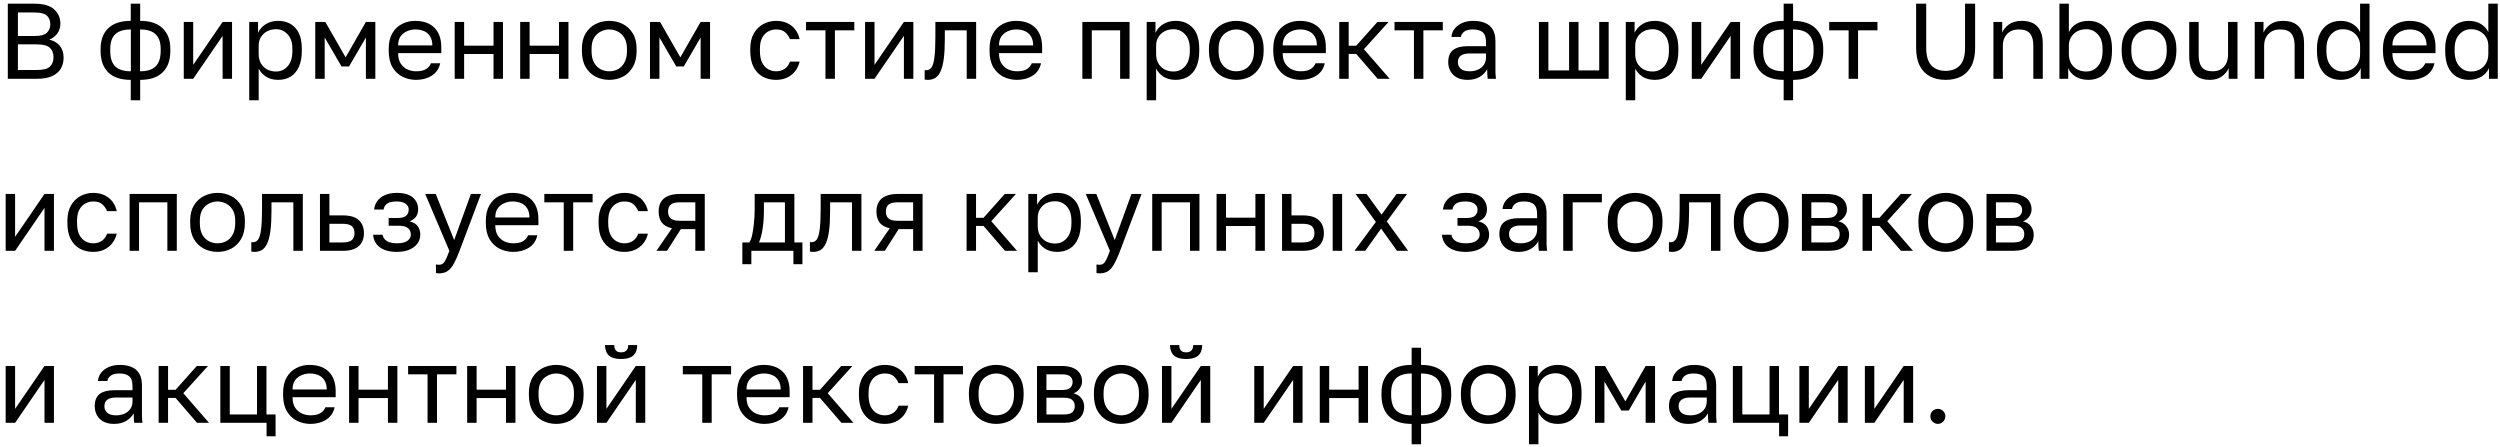<?xml version="1.0" encoding="UTF-8"?> <svg xmlns="http://www.w3.org/2000/svg" width="436" height="78" viewBox="0 0 436 78" fill="none"><path d="M1.361 13.742V0.645H6.039C7.598 0.645 8.733 0.976 9.444 1.637C10.168 2.285 10.529 3.121 10.529 4.144C10.529 4.818 10.342 5.398 9.968 5.884C9.594 6.358 9.132 6.701 8.584 6.913C9.357 7.088 9.968 7.443 10.417 7.98C10.866 8.503 11.091 9.189 11.091 10.038C11.091 10.749 10.935 11.385 10.623 11.946C10.311 12.495 9.812 12.931 9.126 13.256C8.44 13.58 7.536 13.742 6.413 13.742H1.361ZM3.12 12.208H6.413C7.536 12.208 8.303 12.008 8.715 11.609C9.126 11.198 9.332 10.655 9.332 9.981C9.332 9.295 9.126 8.753 8.715 8.354C8.303 7.942 7.53 7.736 6.394 7.736H3.12V12.208ZM3.12 6.277H6.039C7.087 6.277 7.804 6.084 8.191 5.697C8.577 5.31 8.771 4.818 8.771 4.219C8.771 3.608 8.577 3.115 8.191 2.741C7.804 2.367 7.087 2.179 6.039 2.179H3.12V6.277ZM22.802 17.484V13.929C21.08 13.929 19.771 13.493 18.873 12.62C17.987 11.746 17.544 10.505 17.544 8.896V8.522C17.544 6.988 17.987 5.79 18.873 4.93C19.771 4.069 21.08 3.639 22.802 3.639V0.645H24.448V3.639C26.169 3.639 27.473 4.069 28.358 4.93C29.257 5.79 29.706 6.988 29.706 8.522V8.896C29.706 10.505 29.257 11.746 28.358 12.62C27.473 13.493 26.169 13.929 24.448 13.929V17.484H22.802ZM28.022 8.896V8.522C28.022 7.387 27.729 6.539 27.142 5.978C26.569 5.416 25.664 5.136 24.429 5.136V12.432C25.664 12.432 26.569 12.146 27.142 11.572C27.729 10.998 28.022 10.106 28.022 8.896ZM19.228 8.522V8.896C19.228 10.106 19.515 10.998 20.089 11.572C20.675 12.146 21.585 12.432 22.82 12.432V5.136C21.585 5.136 20.675 5.416 20.089 5.978C19.515 6.539 19.228 7.387 19.228 8.522ZM32.049 13.742V3.826H33.695V11.31L38.822 3.826H40.468V13.742H38.822V6.258L33.695 13.742H32.049ZM43.468 17.484V3.826H45.003V5.697C45.34 5.036 45.807 4.531 46.406 4.181C47.017 3.82 47.722 3.639 48.52 3.639C49.767 3.639 50.765 4.05 51.514 4.874C52.262 5.684 52.636 6.894 52.636 8.503V8.878C52.636 10 52.462 10.936 52.112 11.684C51.776 12.432 51.295 12.994 50.672 13.368C50.061 13.742 49.343 13.929 48.52 13.929C47.672 13.929 46.961 13.742 46.387 13.368C45.826 12.994 45.402 12.526 45.115 11.965V17.484H43.468ZM48.146 12.47C48.957 12.47 49.63 12.164 50.167 11.553C50.715 10.942 50.99 10.05 50.99 8.878V8.503C50.99 7.418 50.715 6.582 50.167 5.996C49.63 5.398 48.957 5.098 48.146 5.098C47.547 5.098 47.017 5.223 46.556 5.472C46.107 5.722 45.751 6.065 45.489 6.501C45.24 6.926 45.115 7.406 45.115 7.942V9.439C45.115 10.038 45.24 10.568 45.489 11.029C45.751 11.478 46.107 11.834 46.556 12.096C47.017 12.345 47.547 12.47 48.146 12.47ZM54.98 13.742V3.826H56.738L60.274 10L63.811 3.826H65.457V13.742H63.811V6.539L60.873 11.591H59.563L56.626 6.539V13.742H54.98ZM72.562 13.929C71.726 13.929 70.94 13.748 70.204 13.387C69.481 13.025 68.895 12.47 68.446 11.722C68.009 10.973 67.791 10.025 67.791 8.878V8.503C67.791 7.406 68.003 6.501 68.427 5.79C68.851 5.067 69.412 4.531 70.111 4.181C70.809 3.82 71.564 3.639 72.375 3.639C73.834 3.639 74.963 4.038 75.761 4.836C76.559 5.635 76.959 6.763 76.959 8.223V9.271H69.437C69.437 10.044 69.593 10.661 69.905 11.123C70.229 11.584 70.628 11.921 71.102 12.133C71.589 12.333 72.075 12.432 72.562 12.432C73.31 12.432 73.884 12.308 74.283 12.058C74.695 11.809 74.988 11.466 75.162 11.029H76.772C76.572 11.977 76.079 12.701 75.293 13.2C74.52 13.686 73.61 13.929 72.562 13.929ZM72.468 5.136C71.957 5.136 71.47 5.235 71.009 5.435C70.547 5.622 70.167 5.921 69.868 6.333C69.581 6.745 69.437 7.275 69.437 7.923H75.406C75.393 7.237 75.25 6.695 74.975 6.296C74.713 5.884 74.364 5.591 73.928 5.416C73.491 5.229 73.005 5.136 72.468 5.136ZM79.299 13.742V3.826H80.945V7.961H86.072V3.826H87.718V13.742H86.072V9.42H80.945V13.742H79.299ZM90.719 13.742V3.826H92.365V7.961H97.492V3.826H99.138V13.742H97.492V9.42H92.365V13.742H90.719ZM106.254 13.929C105.419 13.929 104.633 13.748 103.897 13.387C103.173 13.012 102.587 12.451 102.138 11.703C101.702 10.954 101.483 10.013 101.483 8.878V8.503C101.483 7.431 101.702 6.533 102.138 5.809C102.587 5.086 103.173 4.543 103.897 4.181C104.633 3.82 105.419 3.639 106.254 3.639C107.103 3.639 107.888 3.82 108.612 4.181C109.335 4.543 109.915 5.086 110.352 5.809C110.801 6.533 111.025 7.431 111.025 8.503V8.878C111.025 10.013 110.801 10.954 110.352 11.703C109.915 12.451 109.335 13.012 108.612 13.387C107.888 13.748 107.103 13.929 106.254 13.929ZM106.254 12.432C106.766 12.432 107.252 12.32 107.714 12.096C108.188 11.859 108.574 11.478 108.874 10.954C109.186 10.431 109.342 9.738 109.342 8.878V8.503C109.342 7.705 109.186 7.063 108.874 6.576C108.574 6.077 108.188 5.716 107.714 5.491C107.252 5.254 106.766 5.136 106.254 5.136C105.755 5.136 105.269 5.254 104.795 5.491C104.321 5.716 103.928 6.077 103.616 6.576C103.317 7.063 103.167 7.705 103.167 8.503V8.878C103.167 9.738 103.317 10.431 103.616 10.954C103.928 11.478 104.321 11.859 104.795 12.096C105.269 12.32 105.755 12.432 106.254 12.432ZM113.357 13.742V3.826H115.116L118.652 10L122.188 3.826H123.835V13.742H122.188V6.539L119.251 11.591H117.941L115.003 6.539V13.742H113.357ZM135.336 13.929C134.488 13.929 133.721 13.748 133.035 13.387C132.361 13.012 131.825 12.451 131.426 11.703C131.039 10.954 130.846 10.013 130.846 8.878V8.503C130.846 7.431 131.058 6.533 131.482 5.809C131.906 5.086 132.461 4.543 133.147 4.181C133.833 3.82 134.563 3.639 135.336 3.639C136.122 3.639 136.795 3.782 137.357 4.069C137.93 4.344 138.392 4.724 138.741 5.21C139.091 5.684 139.328 6.221 139.452 6.819H137.768C137.569 6.346 137.288 5.946 136.926 5.622C136.577 5.298 136.047 5.136 135.336 5.136C134.85 5.136 134.394 5.254 133.97 5.491C133.546 5.716 133.197 6.077 132.922 6.576C132.661 7.063 132.53 7.705 132.53 8.503V8.878C132.53 9.726 132.661 10.412 132.922 10.936C133.197 11.46 133.546 11.84 133.97 12.077C134.394 12.314 134.85 12.432 135.336 12.432C135.947 12.432 136.459 12.283 136.87 11.983C137.294 11.684 137.594 11.273 137.768 10.749H139.452C139.303 11.397 139.034 11.965 138.648 12.451C138.261 12.925 137.787 13.293 137.226 13.555C136.664 13.805 136.035 13.929 135.336 13.929ZM143.96 13.742V5.285H140.573V3.826H148.993V5.285H145.606V13.742H143.96ZM150.868 13.742V3.826H152.515V11.31L157.641 3.826H159.288V13.742H157.641V6.258L152.515 13.742H150.868ZM161.82 13.929C161.733 13.929 161.639 13.923 161.54 13.911C161.452 13.898 161.359 13.886 161.259 13.873V12.227C161.296 12.239 161.39 12.245 161.54 12.245C161.914 12.245 162.219 12.083 162.456 11.759C162.693 11.422 162.862 10.836 162.961 10C163.074 9.152 163.13 7.967 163.13 6.445V3.826H170.24V13.742H168.593V5.285H164.776V6.819C164.776 8.204 164.714 9.358 164.589 10.281C164.465 11.191 164.277 11.915 164.028 12.451C163.791 12.988 163.485 13.368 163.111 13.592C162.737 13.817 162.307 13.929 161.82 13.929ZM177.349 13.929C176.513 13.929 175.727 13.748 174.991 13.387C174.268 13.025 173.682 12.47 173.233 11.722C172.796 10.973 172.578 10.025 172.578 8.878V8.503C172.578 7.406 172.79 6.501 173.214 5.79C173.638 5.067 174.199 4.531 174.898 4.181C175.596 3.82 176.351 3.639 177.162 3.639C178.621 3.639 179.75 4.038 180.548 4.836C181.346 5.635 181.746 6.763 181.746 8.223V9.271H174.224C174.224 10.044 174.38 10.661 174.692 11.123C175.016 11.584 175.415 11.921 175.889 12.133C176.376 12.333 176.862 12.432 177.349 12.432C178.097 12.432 178.671 12.308 179.07 12.058C179.482 11.809 179.775 11.466 179.949 11.029H181.558C181.359 11.977 180.866 12.701 180.08 13.2C179.307 13.686 178.397 13.929 177.349 13.929ZM177.255 5.136C176.744 5.136 176.257 5.235 175.796 5.435C175.334 5.622 174.954 5.921 174.655 6.333C174.368 6.745 174.224 7.275 174.224 7.923H180.193C180.18 7.237 180.037 6.695 179.762 6.296C179.5 5.884 179.151 5.591 178.715 5.416C178.278 5.229 177.792 5.136 177.255 5.136ZM188.763 13.742V3.826H196.996V13.742H195.349V5.285H190.41V13.742H188.763ZM199.982 17.484V3.826H201.516V5.697C201.853 5.036 202.321 4.531 202.919 4.181C203.531 3.82 204.235 3.639 205.034 3.639C206.281 3.639 207.279 4.05 208.027 4.874C208.776 5.684 209.15 6.894 209.15 8.503V8.878C209.15 10 208.975 10.936 208.626 11.684C208.289 12.432 207.809 12.994 207.185 13.368C206.574 13.742 205.857 13.929 205.034 13.929C204.186 13.929 203.475 13.742 202.901 13.368C202.339 12.994 201.915 12.526 201.628 11.965V17.484H199.982ZM204.659 12.47C205.47 12.47 206.144 12.164 206.68 11.553C207.229 10.942 207.503 10.05 207.503 8.878V8.503C207.503 7.418 207.229 6.582 206.68 5.996C206.144 5.398 205.47 5.098 204.659 5.098C204.061 5.098 203.531 5.223 203.069 5.472C202.62 5.722 202.265 6.065 202.003 6.501C201.753 6.926 201.628 7.406 201.628 7.942V9.439C201.628 10.038 201.753 10.568 202.003 11.029C202.265 11.478 202.62 11.834 203.069 12.096C203.531 12.345 204.061 12.47 204.659 12.47ZM215.609 13.929C214.774 13.929 213.988 13.748 213.252 13.387C212.528 13.012 211.942 12.451 211.493 11.703C211.056 10.954 210.838 10.013 210.838 8.878V8.503C210.838 7.431 211.056 6.533 211.493 5.809C211.942 5.086 212.528 4.543 213.252 4.181C213.988 3.82 214.774 3.639 215.609 3.639C216.457 3.639 217.243 3.82 217.967 4.181C218.69 4.543 219.27 5.086 219.707 5.809C220.156 6.533 220.38 7.431 220.38 8.503V8.878C220.38 10.013 220.156 10.954 219.707 11.703C219.27 12.451 218.69 13.012 217.967 13.387C217.243 13.748 216.457 13.929 215.609 13.929ZM215.609 12.432C216.121 12.432 216.607 12.32 217.069 12.096C217.543 11.859 217.929 11.478 218.229 10.954C218.54 10.431 218.696 9.738 218.696 8.878V8.503C218.696 7.705 218.54 7.063 218.229 6.576C217.929 6.077 217.543 5.716 217.069 5.491C216.607 5.254 216.121 5.136 215.609 5.136C215.11 5.136 214.624 5.254 214.15 5.491C213.676 5.716 213.283 6.077 212.971 6.576C212.672 7.063 212.522 7.705 212.522 8.503V8.878C212.522 9.738 212.672 10.431 212.971 10.954C213.283 11.478 213.676 11.859 214.15 12.096C214.624 12.32 215.11 12.432 215.609 12.432ZM226.828 13.929C225.992 13.929 225.206 13.748 224.47 13.387C223.747 13.025 223.161 12.47 222.712 11.722C222.275 10.973 222.057 10.025 222.057 8.878V8.503C222.057 7.406 222.269 6.501 222.693 5.79C223.117 5.067 223.678 4.531 224.377 4.181C225.075 3.82 225.83 3.639 226.641 3.639C228.1 3.639 229.229 4.038 230.027 4.836C230.826 5.635 231.225 6.763 231.225 8.223V9.271H223.703C223.703 10.044 223.859 10.661 224.171 11.123C224.495 11.584 224.895 11.921 225.369 12.133C225.855 12.333 226.341 12.432 226.828 12.432C227.576 12.432 228.15 12.308 228.549 12.058C228.961 11.809 229.254 11.466 229.429 11.029H231.038C230.838 11.977 230.345 12.701 229.56 13.2C228.786 13.686 227.876 13.929 226.828 13.929ZM226.734 5.136C226.223 5.136 225.737 5.235 225.275 5.435C224.813 5.622 224.433 5.921 224.134 6.333C223.847 6.745 223.703 7.275 223.703 7.923H229.672C229.659 7.237 229.516 6.695 229.242 6.296C228.98 5.884 228.63 5.591 228.194 5.416C227.757 5.229 227.271 5.136 226.734 5.136ZM233.565 13.742V3.826H235.211V7.98H236.521L240.226 3.826H242.172L237.868 8.578L242.359 13.742H240.263L236.521 9.401H235.211V13.742H233.565ZM246.591 13.742V5.285H243.204V3.826H251.624V5.285H248.237V13.742H246.591ZM255.959 13.929C255.236 13.929 254.618 13.798 254.107 13.536C253.608 13.262 253.227 12.894 252.965 12.432C252.703 11.959 252.572 11.428 252.572 10.842C252.572 9.857 252.859 9.146 253.433 8.709C254.019 8.273 254.855 8.054 255.94 8.054H259.158V7.381C259.158 6.533 258.965 5.946 258.578 5.622C258.204 5.298 257.637 5.136 256.876 5.136C256.165 5.136 255.647 5.273 255.323 5.547C254.999 5.809 254.818 6.109 254.78 6.445H253.134C253.171 5.909 253.352 5.435 253.676 5.023C254.001 4.599 254.443 4.262 255.005 4.013C255.566 3.764 256.221 3.639 256.969 3.639C257.755 3.639 258.435 3.764 259.009 4.013C259.582 4.25 260.025 4.63 260.337 5.154C260.649 5.666 260.805 6.346 260.805 7.194V11.216C260.805 11.74 260.805 12.202 260.805 12.601C260.817 12.988 260.849 13.368 260.898 13.742H259.458C259.42 13.455 259.395 13.187 259.383 12.938C259.37 12.676 259.364 12.383 259.364 12.058C259.102 12.582 258.678 13.025 258.092 13.387C257.506 13.748 256.795 13.929 255.959 13.929ZM256.314 12.432C256.838 12.432 257.312 12.339 257.736 12.152C258.173 11.965 258.516 11.69 258.765 11.329C259.027 10.967 259.158 10.524 259.158 10V9.327H256.221C255.61 9.327 255.129 9.451 254.78 9.701C254.431 9.938 254.256 10.318 254.256 10.842C254.256 11.304 254.419 11.684 254.743 11.983C255.08 12.283 255.603 12.432 256.314 12.432ZM268.39 13.742V3.826H270.037V12.283H273.648V3.826H275.294V12.283H278.905V3.826H280.552V13.742H268.39ZM283.538 17.484V3.826H285.072V5.697C285.409 5.036 285.876 4.531 286.475 4.181C287.086 3.82 287.791 3.639 288.589 3.639C289.837 3.639 290.834 4.05 291.583 4.874C292.331 5.684 292.705 6.894 292.705 8.503V8.878C292.705 10 292.531 10.936 292.182 11.684C291.845 12.432 291.365 12.994 290.741 13.368C290.13 13.742 289.412 13.929 288.589 13.929C287.741 13.929 287.03 13.742 286.456 13.368C285.895 12.994 285.471 12.526 285.184 11.965V17.484H283.538ZM288.215 12.47C289.026 12.47 289.699 12.164 290.236 11.553C290.785 10.942 291.059 10.05 291.059 8.878V8.503C291.059 7.418 290.785 6.582 290.236 5.996C289.699 5.398 289.026 5.098 288.215 5.098C287.616 5.098 287.086 5.223 286.625 5.472C286.176 5.722 285.82 6.065 285.558 6.501C285.309 6.926 285.184 7.406 285.184 7.942V9.439C285.184 10.038 285.309 10.568 285.558 11.029C285.82 11.478 286.176 11.834 286.625 12.096C287.086 12.345 287.616 12.47 288.215 12.47ZM295.049 13.742V3.826H296.695V11.31L301.822 3.826H303.468V13.742H301.822V6.258L296.695 13.742H295.049ZM311.071 17.484V13.929C309.35 13.929 308.04 13.493 307.142 12.62C306.256 11.746 305.813 10.505 305.813 8.896V8.522C305.813 6.988 306.256 5.79 307.142 4.93C308.04 4.069 309.35 3.639 311.071 3.639V0.645H312.717V3.639C314.439 3.639 315.742 4.069 316.628 4.93C317.526 5.79 317.975 6.988 317.975 8.522V8.896C317.975 10.505 317.526 11.746 316.628 12.62C315.742 13.493 314.439 13.929 312.717 13.929V17.484H311.071ZM316.291 8.896V8.522C316.291 7.387 315.998 6.539 315.412 5.978C314.838 5.416 313.933 5.136 312.699 5.136V12.432C313.933 12.432 314.838 12.146 315.412 11.572C315.998 10.998 316.291 10.106 316.291 8.896ZM307.497 8.522V8.896C307.497 10.106 307.784 10.998 308.358 11.572C308.944 12.146 309.855 12.432 311.09 12.432V5.136C309.855 5.136 308.944 5.416 308.358 5.978C307.784 6.539 307.497 7.387 307.497 8.522ZM322.399 13.742V5.285H319.013V3.826H327.432V5.285H324.046V13.742H322.399ZM339.317 13.929C338.282 13.929 337.378 13.73 336.604 13.331C335.831 12.919 335.232 12.302 334.808 11.478C334.384 10.643 334.172 9.589 334.172 8.316V0.645H335.931V8.316C335.931 9.738 336.23 10.767 336.829 11.403C337.428 12.04 338.257 12.358 339.317 12.358C340.378 12.358 341.207 12.04 341.806 11.403C342.405 10.767 342.704 9.738 342.704 8.316V0.645H344.463V8.316C344.463 9.589 344.251 10.643 343.827 11.478C343.402 12.302 342.804 12.919 342.03 13.331C341.269 13.73 340.365 13.929 339.317 13.929ZM347.652 13.742V3.826H349.186V5.697C349.411 5.148 349.804 4.668 350.365 4.256C350.939 3.845 351.675 3.639 352.573 3.639C353.82 3.639 354.743 3.976 355.342 4.649C355.953 5.31 356.259 6.283 356.259 7.568V13.742H354.612V7.942C354.612 7.019 354.419 6.321 354.032 5.847C353.646 5.373 352.997 5.136 352.086 5.136C351.438 5.136 350.908 5.273 350.496 5.547C350.084 5.822 349.779 6.171 349.579 6.595C349.392 7.019 349.299 7.468 349.299 7.942V13.742H347.652ZM364.215 13.929C363.367 13.929 362.631 13.742 362.007 13.368C361.383 12.981 360.947 12.482 360.697 11.871V13.742H359.163V0.645H360.81V5.603C361.097 4.992 361.533 4.512 362.119 4.163C362.718 3.813 363.417 3.639 364.215 3.639C365.45 3.639 366.441 4.05 367.19 4.874C367.951 5.684 368.331 6.894 368.331 8.503V8.878C368.331 10 368.156 10.936 367.807 11.684C367.47 12.432 366.99 12.994 366.367 13.368C365.755 13.742 365.038 13.929 364.215 13.929ZM363.841 12.47C364.651 12.47 365.325 12.164 365.861 11.553C366.41 10.942 366.685 10.05 366.685 8.878V8.503C366.685 7.418 366.41 6.582 365.861 5.996C365.325 5.398 364.651 5.098 363.841 5.098C363.242 5.098 362.712 5.223 362.25 5.472C361.801 5.722 361.446 6.065 361.184 6.501C360.934 6.926 360.81 7.406 360.81 7.942V9.439C360.81 10.038 360.934 10.568 361.184 11.029C361.446 11.478 361.801 11.834 362.25 12.096C362.712 12.345 363.242 12.47 363.841 12.47ZM374.79 13.929C373.955 13.929 373.169 13.748 372.433 13.387C371.709 13.012 371.123 12.451 370.674 11.703C370.238 10.954 370.019 10.013 370.019 8.878V8.503C370.019 7.431 370.238 6.533 370.674 5.809C371.123 5.086 371.709 4.543 372.433 4.181C373.169 3.82 373.955 3.639 374.79 3.639C375.639 3.639 376.424 3.82 377.148 4.181C377.871 4.543 378.451 5.086 378.888 5.809C379.337 6.533 379.561 7.431 379.561 8.503V8.878C379.561 10.013 379.337 10.954 378.888 11.703C378.451 12.451 377.871 13.012 377.148 13.387C376.424 13.748 375.639 13.929 374.79 13.929ZM374.79 12.432C375.302 12.432 375.788 12.32 376.25 12.096C376.724 11.859 377.11 11.478 377.41 10.954C377.722 10.431 377.878 9.738 377.878 8.878V8.503C377.878 7.705 377.722 7.063 377.41 6.576C377.11 6.077 376.724 5.716 376.25 5.491C375.788 5.254 375.302 5.136 374.79 5.136C374.291 5.136 373.805 5.254 373.331 5.491C372.857 5.716 372.464 6.077 372.152 6.576C371.853 7.063 371.703 7.705 371.703 8.503V8.878C371.703 9.738 371.853 10.431 372.152 10.954C372.464 11.478 372.857 11.859 373.331 12.096C373.805 12.32 374.291 12.432 374.79 12.432ZM385.392 13.929C384.194 13.929 383.296 13.586 382.697 12.9C382.099 12.214 381.799 11.154 381.799 9.72V3.826H383.446V9.626C383.446 10.549 383.633 11.248 384.007 11.722C384.394 12.195 385.017 12.432 385.878 12.432C386.502 12.432 387.013 12.295 387.412 12.021C387.811 11.746 388.105 11.397 388.292 10.973C388.479 10.537 388.572 10.088 388.572 9.626V3.826H390.219V13.742H388.685V11.871C388.46 12.42 388.067 12.9 387.506 13.312C386.945 13.723 386.24 13.929 385.392 13.929ZM393.221 13.742V3.826H394.755V5.697C394.98 5.148 395.373 4.668 395.934 4.256C396.508 3.845 397.244 3.639 398.142 3.639C399.389 3.639 400.312 3.976 400.911 4.649C401.522 5.31 401.828 6.283 401.828 7.568V13.742H400.181V7.942C400.181 7.019 399.988 6.321 399.601 5.847C399.215 5.373 398.566 5.136 397.655 5.136C397.007 5.136 396.477 5.273 396.065 5.547C395.654 5.822 395.348 6.171 395.148 6.595C394.961 7.019 394.868 7.468 394.868 7.942V13.742H393.221ZM408.194 13.929C407.383 13.929 406.666 13.742 406.042 13.368C405.418 12.994 404.932 12.432 404.583 11.684C404.246 10.936 404.077 10 404.077 8.878V8.503C404.077 7.456 404.252 6.57 404.601 5.847C404.963 5.123 405.449 4.574 406.061 4.2C406.684 3.826 407.395 3.639 408.194 3.639C408.992 3.639 409.684 3.813 410.27 4.163C410.869 4.512 411.312 4.992 411.599 5.603V0.645H413.245V13.742H411.711V11.871C411.462 12.482 411.025 12.981 410.401 13.368C409.778 13.742 409.042 13.929 408.194 13.929ZM408.568 12.47C409.167 12.47 409.69 12.345 410.139 12.096C410.601 11.834 410.956 11.478 411.206 11.029C411.468 10.568 411.599 10.038 411.599 9.439V7.942C411.599 7.406 411.468 6.926 411.206 6.501C410.956 6.065 410.601 5.722 410.139 5.472C409.69 5.223 409.167 5.098 408.568 5.098C407.769 5.098 407.096 5.398 406.547 5.996C405.998 6.582 405.724 7.418 405.724 8.503V8.878C405.724 10.05 405.998 10.942 406.547 11.553C407.096 12.164 407.769 12.47 408.568 12.47ZM420.359 13.929C419.524 13.929 418.738 13.748 418.002 13.387C417.279 13.025 416.692 12.47 416.243 11.722C415.807 10.973 415.588 10.025 415.588 8.878V8.503C415.588 7.406 415.8 6.501 416.225 5.79C416.649 5.067 417.21 4.531 417.908 4.181C418.607 3.82 419.362 3.639 420.172 3.639C421.632 3.639 422.761 4.038 423.559 4.836C424.357 5.635 424.756 6.763 424.756 8.223V9.271H417.235C417.235 10.044 417.391 10.661 417.703 11.123C418.027 11.584 418.426 11.921 418.9 12.133C419.387 12.333 419.873 12.432 420.359 12.432C421.108 12.432 421.682 12.308 422.081 12.058C422.492 11.809 422.786 11.466 422.96 11.029H424.569C424.37 11.977 423.877 12.701 423.091 13.2C422.318 13.686 421.407 13.929 420.359 13.929ZM420.266 5.136C419.755 5.136 419.268 5.235 418.807 5.435C418.345 5.622 417.965 5.921 417.665 6.333C417.378 6.745 417.235 7.275 417.235 7.923H423.203C423.191 7.237 423.047 6.695 422.773 6.296C422.511 5.884 422.162 5.591 421.725 5.416C421.289 5.229 420.802 5.136 420.266 5.136ZM430.558 13.929C429.747 13.929 429.03 13.742 428.406 13.368C427.783 12.994 427.296 12.432 426.947 11.684C426.61 10.936 426.442 10 426.442 8.878V8.503C426.442 7.456 426.616 6.57 426.966 5.847C427.327 5.123 427.814 4.574 428.425 4.2C429.049 3.826 429.76 3.639 430.558 3.639C431.356 3.639 432.048 3.813 432.635 4.163C433.233 4.512 433.676 4.992 433.963 5.603V0.645H435.61V13.742H434.075V11.871C433.826 12.482 433.389 12.981 432.766 13.368C432.142 13.742 431.406 13.929 430.558 13.929ZM430.932 12.47C431.531 12.47 432.055 12.345 432.504 12.096C432.965 11.834 433.321 11.478 433.57 11.029C433.832 10.568 433.963 10.038 433.963 9.439V7.942C433.963 7.406 433.832 6.926 433.57 6.501C433.321 6.065 432.965 5.722 432.504 5.472C432.055 5.223 431.531 5.098 430.932 5.098C430.134 5.098 429.46 5.398 428.911 5.996C428.363 6.582 428.088 7.418 428.088 8.503V8.878C428.088 10.05 428.363 10.942 428.911 11.553C429.46 12.164 430.134 12.47 430.932 12.47ZM0.987 43.742V33.826H2.634V41.31L7.76 33.826H9.407V43.742H7.76V36.258L2.634 43.742H0.987ZM16.242 43.929C15.394 43.929 14.627 43.748 13.941 43.387C13.268 43.013 12.731 42.451 12.332 41.703C11.945 40.954 11.752 40.013 11.752 38.878V38.503C11.752 37.431 11.964 36.533 12.388 35.809C12.812 35.086 13.367 34.543 14.053 34.181C14.739 33.82 15.469 33.639 16.242 33.639C17.028 33.639 17.702 33.782 18.263 34.069C18.837 34.343 19.299 34.724 19.648 35.21C19.997 35.684 20.234 36.221 20.359 36.819H18.675C18.475 36.346 18.195 35.946 17.833 35.622C17.484 35.298 16.953 35.136 16.242 35.136C15.756 35.136 15.301 35.254 14.877 35.491C14.453 35.716 14.103 36.077 13.829 36.576C13.567 37.063 13.436 37.705 13.436 38.503V38.878C13.436 39.726 13.567 40.412 13.829 40.936C14.103 41.46 14.453 41.84 14.877 42.077C15.301 42.314 15.756 42.432 16.242 42.432C16.854 42.432 17.365 42.283 17.777 41.983C18.201 41.684 18.5 41.273 18.675 40.749H20.359C20.209 41.397 19.941 41.965 19.554 42.451C19.168 42.925 18.694 43.293 18.132 43.555C17.571 43.805 16.941 43.929 16.242 43.929ZM22.602 43.742V33.826H30.835V43.742H29.188V35.285H24.249V43.742H22.602ZM37.937 43.929C37.102 43.929 36.316 43.748 35.58 43.387C34.856 43.013 34.27 42.451 33.821 41.703C33.385 40.954 33.166 40.013 33.166 38.878V38.503C33.166 37.431 33.385 36.533 33.821 35.809C34.27 35.086 34.856 34.543 35.58 34.181C36.316 33.82 37.102 33.639 37.937 33.639C38.785 33.639 39.571 33.82 40.295 34.181C41.018 34.543 41.598 35.086 42.035 35.809C42.484 36.533 42.708 37.431 42.708 38.503V38.878C42.708 40.013 42.484 40.954 42.035 41.703C41.598 42.451 41.018 43.013 40.295 43.387C39.571 43.748 38.785 43.929 37.937 43.929ZM37.937 42.432C38.449 42.432 38.935 42.32 39.397 42.096C39.871 41.859 40.257 41.478 40.557 40.954C40.869 40.431 41.025 39.738 41.025 38.878V38.503C41.025 37.705 40.869 37.063 40.557 36.576C40.257 36.077 39.871 35.716 39.397 35.491C38.935 35.254 38.449 35.136 37.937 35.136C37.438 35.136 36.952 35.254 36.478 35.491C36.004 35.716 35.611 36.077 35.299 36.576C35 37.063 34.85 37.705 34.85 38.503V38.878C34.85 39.738 35 40.431 35.299 40.954C35.611 41.478 36.004 41.859 36.478 42.096C36.952 42.32 37.438 42.432 37.937 42.432ZM44.389 43.929C44.302 43.929 44.209 43.923 44.109 43.911C44.021 43.898 43.928 43.886 43.828 43.873V42.227C43.865 42.239 43.959 42.245 44.109 42.245C44.483 42.245 44.788 42.083 45.026 41.759C45.263 41.422 45.431 40.836 45.531 40C45.643 39.152 45.699 37.967 45.699 36.445V33.826H52.809V43.742H51.162V35.285H47.346V36.819C47.346 38.204 47.283 39.358 47.158 40.281C47.034 41.191 46.847 41.915 46.597 42.451C46.36 42.988 46.054 43.368 45.68 43.593C45.306 43.817 44.876 43.929 44.389 43.929ZM55.802 43.742V33.826H57.448V37.568H59.824C61.072 37.568 61.989 37.842 62.575 38.391C63.173 38.94 63.473 39.701 63.473 40.674C63.473 41.297 63.342 41.84 63.08 42.301C62.818 42.763 62.419 43.118 61.883 43.368C61.346 43.617 60.66 43.742 59.824 43.742H55.802ZM57.448 42.283H59.731C60.504 42.283 61.047 42.146 61.359 41.871C61.67 41.597 61.826 41.191 61.826 40.655C61.826 40.119 61.67 39.713 61.359 39.439C61.047 39.164 60.504 39.027 59.731 39.027H57.448V42.283ZM69.182 43.929C68.359 43.929 67.648 43.811 67.049 43.574C66.451 43.337 65.983 42.994 65.646 42.545C65.309 42.096 65.116 41.559 65.066 40.936H66.713C66.775 41.26 66.912 41.534 67.124 41.759C67.336 41.983 67.617 42.152 67.966 42.264C68.315 42.376 68.721 42.432 69.182 42.432C70.043 42.432 70.667 42.289 71.053 42.002C71.452 41.703 71.652 41.347 71.652 40.936C71.652 40.449 71.49 40.069 71.166 39.794C70.841 39.508 70.28 39.364 69.482 39.364H67.779V38.017H69.369C70.055 38.017 70.542 37.886 70.829 37.624C71.128 37.362 71.278 36.994 71.278 36.52C71.278 36.146 71.103 35.822 70.754 35.547C70.405 35.273 69.881 35.136 69.182 35.136C68.421 35.136 67.866 35.26 67.517 35.51C67.18 35.747 66.975 36.09 66.9 36.539H65.253C65.303 35.977 65.49 35.479 65.814 35.042C66.139 34.605 66.588 34.263 67.162 34.013C67.735 33.764 68.409 33.639 69.182 33.639C70.455 33.639 71.396 33.907 72.007 34.443C72.619 34.98 72.924 35.672 72.924 36.52C72.924 36.994 72.806 37.412 72.569 37.774C72.332 38.123 71.951 38.397 71.427 38.597C72.126 38.784 72.612 39.083 72.887 39.495C73.161 39.907 73.299 40.387 73.299 40.936C73.299 41.472 73.143 41.971 72.831 42.432C72.519 42.882 72.057 43.243 71.446 43.518C70.847 43.792 70.093 43.929 69.182 43.929ZM76.589 47.671C76.402 47.671 76.215 47.653 76.028 47.615V46.118C76.215 46.156 76.402 46.175 76.589 46.175C76.838 46.175 77.044 46.112 77.206 45.987C77.381 45.875 77.555 45.644 77.73 45.295C77.905 44.946 78.117 44.428 78.366 43.742L74.156 33.826H75.99L79.208 41.871L82.127 33.826H83.886L80.144 43.742C79.794 44.678 79.458 45.432 79.133 46.006C78.822 46.58 78.466 46.998 78.067 47.26C77.68 47.534 77.188 47.671 76.589 47.671ZM89.499 43.929C88.664 43.929 87.878 43.748 87.142 43.387C86.418 43.025 85.832 42.47 85.383 41.721C84.947 40.973 84.728 40.025 84.728 38.878V38.503C84.728 37.406 84.941 36.501 85.365 35.79C85.789 35.067 86.35 34.531 87.048 34.181C87.747 33.82 88.502 33.639 89.312 33.639C90.772 33.639 91.901 34.038 92.699 34.836C93.497 35.635 93.896 36.763 93.896 38.223V39.27H86.375C86.375 40.044 86.531 40.661 86.843 41.123C87.167 41.584 87.566 41.921 88.04 42.133C88.526 42.333 89.013 42.432 89.499 42.432C90.248 42.432 90.822 42.308 91.221 42.058C91.632 41.809 91.925 41.466 92.1 41.029H93.709C93.51 41.977 93.017 42.701 92.231 43.2C91.458 43.686 90.547 43.929 89.499 43.929ZM89.406 35.136C88.894 35.136 88.408 35.235 87.947 35.435C87.485 35.622 87.105 35.921 86.805 36.333C86.518 36.745 86.375 37.275 86.375 37.923H92.343C92.331 37.237 92.188 36.695 91.913 36.296C91.651 35.884 91.302 35.591 90.865 35.416C90.429 35.229 89.942 35.136 89.406 35.136ZM98.318 43.742V35.285H94.931V33.826H103.351V35.285H99.964V43.742H98.318ZM108.879 43.929C108.031 43.929 107.264 43.748 106.578 43.387C105.904 43.013 105.368 42.451 104.969 41.703C104.582 40.954 104.389 40.013 104.389 38.878V38.503C104.389 37.431 104.601 36.533 105.025 35.809C105.449 35.086 106.004 34.543 106.69 34.181C107.376 33.82 108.106 33.639 108.879 33.639C109.665 33.639 110.338 33.782 110.9 34.069C111.473 34.343 111.935 34.724 112.284 35.21C112.633 35.684 112.87 36.221 112.995 36.819H111.311C111.112 36.346 110.831 35.946 110.469 35.622C110.12 35.298 109.59 35.136 108.879 35.136C108.392 35.136 107.937 35.254 107.513 35.491C107.089 35.716 106.74 36.077 106.465 36.576C106.203 37.063 106.072 37.705 106.072 38.503V38.878C106.072 39.726 106.203 40.412 106.465 40.936C106.74 41.46 107.089 41.84 107.513 42.077C107.937 42.314 108.392 42.432 108.879 42.432C109.49 42.432 110.002 42.283 110.413 41.983C110.837 41.684 111.137 41.273 111.311 40.749H112.995C112.845 41.397 112.577 41.965 112.191 42.451C111.804 42.925 111.33 43.293 110.769 43.555C110.207 43.805 109.577 43.929 108.879 43.929ZM114.49 43.742L117.185 39.813C116.361 39.626 115.769 39.289 115.407 38.803C115.046 38.304 114.865 37.668 114.865 36.894C114.865 36.246 114.996 35.697 115.258 35.248C115.52 34.786 115.925 34.437 116.474 34.2C117.023 33.951 117.734 33.826 118.607 33.826H122.91V43.742H121.263V39.963H118.738L116.324 43.742H114.49ZM116.511 36.894C116.511 37.418 116.661 37.817 116.96 38.092C117.272 38.366 117.79 38.503 118.513 38.503H121.263V35.285H118.513C117.79 35.285 117.272 35.422 116.96 35.697C116.661 35.971 116.511 36.37 116.511 36.894ZM129.464 46.081V42.283H130.68C130.868 42.033 131.03 41.615 131.167 41.029C131.304 40.431 131.41 39.732 131.485 38.934C131.572 38.135 131.616 37.306 131.616 36.445V33.826H138.539V42.283H139.942V46.081H138.37V43.742H131.036V46.081H129.464ZM132.364 42.283H136.892V35.285H133.225V36.819C133.225 37.867 133.15 38.884 133.001 39.869C132.863 40.842 132.651 41.647 132.364 42.283ZM141.813 43.929C141.726 43.929 141.632 43.923 141.532 43.911C141.445 43.898 141.351 43.886 141.252 43.873V42.227C141.289 42.239 141.383 42.245 141.532 42.245C141.906 42.245 142.212 42.083 142.449 41.759C142.686 41.422 142.854 40.836 142.954 40C143.066 39.152 143.123 37.967 143.123 36.445V33.826H150.232V43.742H148.586V35.285H144.769V36.819C144.769 38.204 144.707 39.358 144.582 40.281C144.457 41.191 144.27 41.915 144.021 42.451C143.784 42.988 143.478 43.368 143.104 43.593C142.73 43.817 142.299 43.929 141.813 43.929ZM152.477 43.742L155.171 39.813C154.348 39.626 153.755 39.289 153.394 38.803C153.032 38.304 152.851 37.668 152.851 36.894C152.851 36.246 152.982 35.697 153.244 35.248C153.506 34.786 153.911 34.437 154.46 34.2C155.009 33.951 155.72 33.826 156.593 33.826H160.896V43.742H159.25V39.963H156.724L154.31 43.742H152.477ZM154.498 36.894C154.498 37.418 154.647 37.817 154.947 38.092C155.258 38.366 155.776 38.503 156.5 38.503H159.25V35.285H156.5C155.776 35.285 155.258 35.422 154.947 35.697C154.647 35.971 154.498 36.37 154.498 36.894ZM168.573 43.742V33.826H170.22V37.98H171.53L175.234 33.826H177.18L172.877 38.578L177.367 43.742H175.272L171.53 39.401H170.22V43.742H168.573ZM179.335 47.484V33.826H180.869V35.697C181.206 35.036 181.674 34.531 182.273 34.181C182.884 33.82 183.589 33.639 184.387 33.639C185.634 33.639 186.632 34.05 187.381 34.874C188.129 35.684 188.503 36.894 188.503 38.503V38.878C188.503 40 188.328 40.936 187.979 41.684C187.642 42.432 187.162 42.994 186.539 43.368C185.927 43.742 185.21 43.929 184.387 43.929C183.539 43.929 182.828 43.742 182.254 43.368C181.693 42.994 181.269 42.526 180.982 41.965V47.484H179.335ZM184.013 42.47C184.823 42.47 185.497 42.164 186.033 41.553C186.582 40.942 186.857 40.05 186.857 38.878V38.503C186.857 37.418 186.582 36.583 186.033 35.996C185.497 35.398 184.823 35.098 184.013 35.098C183.414 35.098 182.884 35.223 182.422 35.472C181.973 35.722 181.618 36.065 181.356 36.501C181.106 36.925 180.982 37.406 180.982 37.942V39.439C180.982 40.038 181.106 40.568 181.356 41.029C181.618 41.478 181.973 41.834 182.422 42.096C182.884 42.345 183.414 42.47 184.013 42.47ZM191.791 47.671C191.603 47.671 191.416 47.653 191.229 47.615V46.118C191.416 46.156 191.603 46.175 191.791 46.175C192.04 46.175 192.246 46.112 192.408 45.987C192.583 45.875 192.757 45.644 192.932 45.295C193.106 44.946 193.319 44.428 193.568 43.742L189.358 33.826H191.192L194.41 41.871L197.329 33.826H199.087L195.345 43.742C194.996 44.678 194.659 45.432 194.335 46.006C194.023 46.58 193.668 46.998 193.269 47.26C192.882 47.534 192.389 47.671 191.791 47.671ZM200.95 43.742V33.826H209.183V43.742H207.536V35.285H202.597V43.742H200.95ZM212.169 43.742V33.826H213.816V37.961H218.942V33.826H220.589V43.742H218.942V39.42H213.816V43.742H212.169ZM223.589 43.742V33.826H225.235V37.568H227.237C228.485 37.568 229.401 37.842 229.988 38.391C230.586 38.94 230.886 39.701 230.886 40.674C230.886 41.297 230.755 41.84 230.493 42.301C230.231 42.763 229.832 43.118 229.295 43.368C228.759 43.617 228.073 43.742 227.237 43.742H223.589ZM225.235 42.283H227.144C227.917 42.283 228.46 42.146 228.771 41.871C229.083 41.597 229.239 41.191 229.239 40.655C229.239 40.119 229.083 39.713 228.771 39.439C228.46 39.164 227.917 39.027 227.144 39.027H225.235V42.283ZM232.42 43.742V33.826H234.066V43.742H232.42ZM236.227 43.742L239.95 38.709L236.414 33.826H238.322L240.942 37.437L243.561 33.826H245.395L241.858 38.616L245.582 43.742H243.636L240.867 39.869L238.098 43.742H236.227ZM255.588 43.929C254.765 43.929 254.054 43.811 253.455 43.574C252.856 43.337 252.389 42.994 252.052 42.545C251.715 42.096 251.522 41.559 251.472 40.936H253.118C253.181 41.26 253.318 41.534 253.53 41.759C253.742 41.983 254.023 42.152 254.372 42.264C254.721 42.376 255.126 42.432 255.588 42.432C256.449 42.432 257.072 42.289 257.459 42.002C257.858 41.703 258.058 41.347 258.058 40.936C258.058 40.449 257.896 40.069 257.571 39.794C257.247 39.508 256.686 39.364 255.887 39.364H254.185V38.017H255.775C256.461 38.017 256.948 37.886 257.234 37.624C257.534 37.362 257.683 36.994 257.683 36.52C257.683 36.146 257.509 35.822 257.16 35.547C256.81 35.273 256.286 35.136 255.588 35.136C254.827 35.136 254.272 35.26 253.923 35.51C253.586 35.747 253.38 36.09 253.305 36.539H251.659C251.709 35.977 251.896 35.479 252.22 35.042C252.544 34.605 252.994 34.263 253.567 34.013C254.141 33.764 254.815 33.639 255.588 33.639C256.86 33.639 257.802 33.907 258.413 34.443C259.024 34.98 259.33 35.672 259.33 36.52C259.33 36.994 259.211 37.412 258.974 37.774C258.737 38.123 258.357 38.397 257.833 38.597C258.532 38.784 259.018 39.083 259.293 39.495C259.567 39.907 259.704 40.387 259.704 40.936C259.704 41.472 259.548 41.971 259.236 42.432C258.925 42.882 258.463 43.243 257.852 43.518C257.253 43.792 256.499 43.929 255.588 43.929ZM264.875 43.929C264.152 43.929 263.535 43.798 263.023 43.536C262.524 43.262 262.144 42.894 261.882 42.432C261.62 41.959 261.489 41.428 261.489 40.842C261.489 39.857 261.776 39.146 262.35 38.709C262.936 38.273 263.772 38.054 264.857 38.054H268.075V37.381C268.075 36.533 267.882 35.946 267.495 35.622C267.121 35.298 266.553 35.136 265.792 35.136C265.081 35.136 264.564 35.273 264.239 35.547C263.915 35.809 263.734 36.108 263.697 36.445H262.05C262.088 35.909 262.269 35.435 262.593 35.023C262.917 34.599 263.36 34.263 263.921 34.013C264.483 33.764 265.137 33.639 265.886 33.639C266.672 33.639 267.351 33.764 267.925 34.013C268.499 34.25 268.942 34.63 269.254 35.154C269.565 35.666 269.721 36.346 269.721 37.194V41.216C269.721 41.74 269.721 42.202 269.721 42.601C269.734 42.988 269.765 43.368 269.815 43.742H268.374C268.337 43.455 268.312 43.187 268.299 42.938C268.287 42.676 268.281 42.383 268.281 42.058C268.019 42.582 267.595 43.025 267.008 43.387C266.422 43.748 265.711 43.929 264.875 43.929ZM265.231 42.432C265.755 42.432 266.229 42.339 266.653 42.152C267.089 41.965 267.432 41.69 267.682 41.329C267.944 40.967 268.075 40.524 268.075 40V39.327H265.137C264.526 39.327 264.046 39.451 263.697 39.701C263.347 39.938 263.173 40.318 263.173 40.842C263.173 41.304 263.335 41.684 263.659 41.983C263.996 42.283 264.52 42.432 265.231 42.432ZM272.629 43.742V33.826H279.365V35.285H274.276V43.742H272.629ZM285.169 43.929C284.333 43.929 283.547 43.748 282.811 43.387C282.088 43.013 281.502 42.451 281.053 41.703C280.616 40.954 280.398 40.013 280.398 38.878V38.503C280.398 37.431 280.616 36.533 281.053 35.809C281.502 35.086 282.088 34.543 282.811 34.181C283.547 33.82 284.333 33.639 285.169 33.639C286.017 33.639 286.803 33.82 287.526 34.181C288.25 34.543 288.83 35.086 289.266 35.809C289.715 36.533 289.94 37.431 289.94 38.503V38.878C289.94 40.013 289.715 40.954 289.266 41.703C288.83 42.451 288.25 43.013 287.526 43.387C286.803 43.748 286.017 43.929 285.169 43.929ZM285.169 42.432C285.68 42.432 286.167 42.32 286.628 42.096C287.102 41.859 287.489 41.478 287.788 40.954C288.1 40.431 288.256 39.738 288.256 38.878V38.503C288.256 37.705 288.1 37.063 287.788 36.576C287.489 36.077 287.102 35.716 286.628 35.491C286.167 35.254 285.68 35.136 285.169 35.136C284.67 35.136 284.183 35.254 283.709 35.491C283.235 35.716 282.843 36.077 282.531 36.576C282.231 37.063 282.082 37.705 282.082 38.503V38.878C282.082 39.738 282.231 40.431 282.531 40.954C282.843 41.478 283.235 41.859 283.709 42.096C284.183 42.32 284.67 42.432 285.169 42.432ZM291.621 43.929C291.534 43.929 291.44 43.923 291.34 43.911C291.253 43.898 291.159 43.886 291.06 43.873V42.227C291.097 42.239 291.19 42.245 291.34 42.245C291.714 42.245 292.02 42.083 292.257 41.759C292.494 41.422 292.662 40.836 292.762 40C292.874 39.152 292.931 37.967 292.931 36.445V33.826H300.04V43.742H298.394V35.285H294.577V36.819C294.577 38.204 294.515 39.358 294.39 40.281C294.265 41.191 294.078 41.915 293.829 42.451C293.592 42.988 293.286 43.368 292.912 43.593C292.538 43.817 292.107 43.929 291.621 43.929ZM307.149 43.929C306.314 43.929 305.528 43.748 304.792 43.387C304.068 43.013 303.482 42.451 303.033 41.703C302.597 40.954 302.378 40.013 302.378 38.878V38.503C302.378 37.431 302.597 36.533 303.033 35.809C303.482 35.086 304.068 34.543 304.792 34.181C305.528 33.82 306.314 33.639 307.149 33.639C307.998 33.639 308.783 33.82 309.507 34.181C310.23 34.543 310.81 35.086 311.247 35.809C311.696 36.533 311.92 37.431 311.92 38.503V38.878C311.92 40.013 311.696 40.954 311.247 41.703C310.81 42.451 310.23 43.013 309.507 43.387C308.783 43.748 307.998 43.929 307.149 43.929ZM307.149 42.432C307.661 42.432 308.147 42.32 308.609 42.096C309.083 41.859 309.469 41.478 309.769 40.954C310.081 40.431 310.237 39.738 310.237 38.878V38.503C310.237 37.705 310.081 37.063 309.769 36.576C309.469 36.077 309.083 35.716 308.609 35.491C308.147 35.254 307.661 35.136 307.149 35.136C306.65 35.136 306.164 35.254 305.69 35.491C305.216 35.716 304.823 36.077 304.511 36.576C304.212 37.063 304.062 37.705 304.062 38.503V38.878C304.062 39.738 304.212 40.431 304.511 40.954C304.823 41.478 305.216 41.859 305.69 42.096C306.164 42.32 306.65 42.432 307.149 42.432ZM314.252 43.742V33.826H318.555C319.378 33.826 320.052 33.944 320.576 34.181C321.1 34.406 321.486 34.724 321.736 35.136C321.985 35.535 322.11 36.002 322.11 36.539C322.11 36.975 321.967 37.393 321.68 37.792C321.405 38.179 321.05 38.447 320.613 38.597C321.224 38.747 321.686 39.033 321.998 39.458C322.322 39.869 322.484 40.356 322.484 40.917C322.484 41.778 322.197 42.464 321.624 42.975C321.05 43.486 320.152 43.742 318.929 43.742H314.252ZM315.898 42.283H318.929C319.628 42.283 320.121 42.158 320.407 41.909C320.694 41.659 320.838 41.304 320.838 40.842C320.838 40.368 320.694 40.006 320.407 39.757C320.121 39.495 319.628 39.364 318.929 39.364H315.898V42.283ZM315.898 38.017H318.555C319.266 38.017 319.759 37.892 320.033 37.643C320.32 37.393 320.464 37.05 320.464 36.614C320.464 36.202 320.32 35.878 320.033 35.641C319.759 35.404 319.266 35.285 318.555 35.285H315.898V38.017ZM324.831 43.742V33.826H326.478V37.98H327.787L331.492 33.826H333.438L329.134 38.578L333.625 43.742H331.529L327.787 39.401H326.478V43.742H324.831ZM339.344 43.929C338.508 43.929 337.722 43.748 336.986 43.387C336.263 43.013 335.677 42.451 335.228 41.703C334.791 40.954 334.573 40.013 334.573 38.878V38.503C334.573 37.431 334.791 36.533 335.228 35.809C335.677 35.086 336.263 34.543 336.986 34.181C337.722 33.82 338.508 33.639 339.344 33.639C340.192 33.639 340.978 33.82 341.701 34.181C342.425 34.543 343.005 35.086 343.441 35.809C343.89 36.533 344.115 37.431 344.115 38.503V38.878C344.115 40.013 343.89 40.954 343.441 41.703C343.005 42.451 342.425 43.013 341.701 43.387C340.978 43.748 340.192 43.929 339.344 43.929ZM339.344 42.432C339.855 42.432 340.342 42.32 340.803 42.096C341.277 41.859 341.664 41.478 341.963 40.954C342.275 40.431 342.431 39.738 342.431 38.878V38.503C342.431 37.705 342.275 37.063 341.963 36.576C341.664 36.077 341.277 35.716 340.803 35.491C340.342 35.254 339.855 35.136 339.344 35.136C338.845 35.136 338.358 35.254 337.884 35.491C337.41 35.716 337.017 36.077 336.706 36.576C336.406 37.063 336.257 37.705 336.257 38.503V38.878C336.257 39.738 336.406 40.431 336.706 40.954C337.017 41.478 337.41 41.859 337.884 42.096C338.358 42.32 338.845 42.432 339.344 42.432ZM346.446 43.742V33.826H350.75C351.573 33.826 352.246 33.944 352.77 34.181C353.294 34.406 353.681 34.724 353.93 35.136C354.18 35.535 354.304 36.002 354.304 36.539C354.304 36.975 354.161 37.393 353.874 37.792C353.6 38.179 353.244 38.447 352.808 38.597C353.419 38.747 353.88 39.033 354.192 39.458C354.516 39.869 354.679 40.356 354.679 40.917C354.679 41.778 354.392 42.464 353.818 42.975C353.244 43.486 352.346 43.742 351.124 43.742H346.446ZM348.093 42.283H351.124C351.822 42.283 352.315 42.158 352.602 41.909C352.889 41.659 353.032 41.304 353.032 40.842C353.032 40.368 352.889 40.006 352.602 39.757C352.315 39.495 351.822 39.364 351.124 39.364H348.093V42.283ZM348.093 38.017H350.75C351.46 38.017 351.953 37.892 352.228 37.643C352.514 37.393 352.658 37.05 352.658 36.614C352.658 36.202 352.514 35.878 352.228 35.641C351.953 35.404 351.46 35.285 350.75 35.285H348.093V38.017ZM0.987 73.742V63.826H2.634V71.31L7.76 63.826H9.407V73.742H7.76V66.258L2.634 73.742H0.987ZM19.91 73.929C19.186 73.929 18.569 73.798 18.057 73.536C17.558 73.262 17.178 72.894 16.916 72.433C16.654 71.959 16.523 71.428 16.523 70.842C16.523 69.857 16.81 69.146 17.384 68.709C17.97 68.273 18.806 68.054 19.891 68.054H23.109V67.381C23.109 66.533 22.916 65.946 22.529 65.622C22.155 65.298 21.587 65.136 20.826 65.136C20.116 65.136 19.598 65.273 19.273 65.547C18.949 65.809 18.768 66.109 18.731 66.445H17.084C17.122 65.909 17.303 65.435 17.627 65.023C17.951 64.599 18.394 64.263 18.956 64.013C19.517 63.764 20.172 63.639 20.92 63.639C21.706 63.639 22.386 63.764 22.959 64.013C23.533 64.25 23.976 64.63 24.288 65.154C24.6 65.666 24.756 66.346 24.756 67.194V71.216C24.756 71.74 24.756 72.202 24.756 72.601C24.768 72.988 24.799 73.368 24.849 73.742H23.408C23.371 73.455 23.346 73.187 23.334 72.938C23.321 72.676 23.315 72.383 23.315 72.058C23.053 72.582 22.629 73.025 22.043 73.387C21.456 73.748 20.745 73.929 19.91 73.929ZM20.265 72.433C20.789 72.433 21.263 72.339 21.687 72.152C22.124 71.965 22.467 71.69 22.716 71.329C22.978 70.967 23.109 70.524 23.109 70V69.327H20.172C19.56 69.327 19.08 69.451 18.731 69.701C18.382 69.938 18.207 70.318 18.207 70.842C18.207 71.304 18.369 71.684 18.694 71.983C19.03 72.283 19.554 72.433 20.265 72.433ZM27.664 73.742V63.826H29.31V67.98H30.62L34.324 63.826H36.27L31.967 68.578L36.457 73.742H34.362L30.62 69.401H29.31V73.742H27.664ZM46.49 76.081V73.742H38.425V63.826H40.072V72.283H44.824V63.826H46.471V72.283H48.061V76.081H46.49ZM54.144 73.929C53.308 73.929 52.523 73.748 51.787 73.387C51.063 73.025 50.477 72.47 50.028 71.722C49.591 70.973 49.373 70.025 49.373 68.878V68.503C49.373 67.406 49.585 66.501 50.009 65.79C50.433 65.067 50.995 64.531 51.693 64.181C52.392 63.82 53.146 63.639 53.957 63.639C55.416 63.639 56.545 64.038 57.343 64.836C58.142 65.635 58.541 66.763 58.541 68.223V69.27H51.02C51.02 70.044 51.175 70.661 51.487 71.123C51.812 71.584 52.211 71.921 52.685 72.133C53.171 72.333 53.658 72.433 54.144 72.433C54.892 72.433 55.466 72.308 55.865 72.058C56.277 71.809 56.57 71.466 56.745 71.029H58.354C58.154 71.977 57.662 72.701 56.876 73.2C56.102 73.686 55.192 73.929 54.144 73.929ZM54.051 65.136C53.539 65.136 53.053 65.235 52.591 65.435C52.13 65.622 51.749 65.921 51.45 66.333C51.163 66.745 51.02 67.275 51.02 67.923H56.988C56.976 67.237 56.832 66.695 56.558 66.296C56.296 65.884 55.947 65.591 55.51 65.416C55.073 65.229 54.587 65.136 54.051 65.136ZM60.881 73.742V63.826H62.528V67.961H67.654V63.826H69.301V73.742H67.654V69.42H62.528V73.742H60.881ZM74.565 73.742V65.285H71.178V63.826H79.598V65.285H76.211V73.742H74.565ZM81.473 73.742V63.826H83.12V67.961H88.246V63.826H89.893V73.742H88.246V69.42H83.12V73.742H81.473ZM97.009 73.929C96.173 73.929 95.388 73.748 94.652 73.387C93.928 73.013 93.342 72.451 92.893 71.703C92.456 70.954 92.238 70.013 92.238 68.878V68.503C92.238 67.431 92.456 66.533 92.893 65.809C93.342 65.086 93.928 64.543 94.652 64.181C95.388 63.82 96.173 63.639 97.009 63.639C97.857 63.639 98.643 63.82 99.367 64.181C100.09 64.543 100.67 65.086 101.107 65.809C101.556 66.533 101.78 67.431 101.78 68.503V68.878C101.78 70.013 101.556 70.954 101.107 71.703C100.67 72.451 100.09 73.013 99.367 73.387C98.643 73.748 97.857 73.929 97.009 73.929ZM97.009 72.433C97.52 72.433 98.007 72.32 98.468 72.096C98.942 71.859 99.329 71.478 99.628 70.954C99.94 70.43 100.096 69.738 100.096 68.878V68.503C100.096 67.705 99.94 67.063 99.628 66.576C99.329 66.077 98.942 65.716 98.468 65.491C98.007 65.254 97.52 65.136 97.009 65.136C96.51 65.136 96.024 65.254 95.55 65.491C95.076 65.716 94.683 66.077 94.371 66.576C94.072 67.063 93.922 67.705 93.922 68.503V68.878C93.922 69.738 94.072 70.43 94.371 70.954C94.683 71.478 95.076 71.859 95.55 72.096C96.024 72.32 96.51 72.433 97.009 72.433ZM104.112 73.742V63.826H105.758V71.31L110.885 63.826H112.531V73.742H110.885V66.258L105.758 73.742H104.112ZM108.321 62.61C107.348 62.61 106.637 62.404 106.188 61.992C105.739 61.568 105.515 60.963 105.515 60.177H107.124C107.124 60.602 107.224 60.92 107.423 61.132C107.623 61.344 107.922 61.45 108.321 61.45C108.733 61.45 109.038 61.344 109.238 61.132C109.45 60.92 109.556 60.602 109.556 60.177H111.128C111.128 60.963 110.903 61.568 110.454 61.992C110.005 62.404 109.294 62.61 108.321 62.61ZM122.473 73.742V65.285H119.086V63.826H127.506V65.285H124.119V73.742H122.473ZM133.314 73.929C132.479 73.929 131.693 73.748 130.957 73.387C130.234 73.025 129.647 72.47 129.198 71.722C128.762 70.973 128.543 70.025 128.543 68.878V68.503C128.543 67.406 128.755 66.501 129.18 65.79C129.604 65.067 130.165 64.531 130.863 64.181C131.562 63.82 132.317 63.639 133.127 63.639C134.587 63.639 135.716 64.038 136.514 64.836C137.312 65.635 137.711 66.763 137.711 68.223V69.27H130.19C130.19 70.044 130.346 70.661 130.658 71.123C130.982 71.584 131.381 71.921 131.855 72.133C132.342 72.333 132.828 72.433 133.314 72.433C134.063 72.433 134.637 72.308 135.036 72.058C135.447 71.809 135.741 71.466 135.915 71.029H137.524C137.325 71.977 136.832 72.701 136.046 73.2C135.273 73.686 134.362 73.929 133.314 73.929ZM133.221 65.136C132.71 65.136 132.223 65.235 131.762 65.435C131.3 65.622 130.92 65.921 130.62 66.333C130.333 66.745 130.19 67.275 130.19 67.923H136.158C136.146 67.237 136.002 66.695 135.728 66.296C135.466 65.884 135.117 65.591 134.68 65.416C134.244 65.229 133.757 65.136 133.221 65.136ZM140.052 73.742V63.826H141.698V67.98H143.008L146.712 63.826H148.658L144.355 68.578L148.845 73.742H146.75L143.008 69.401H141.698V73.742H140.052ZM154.284 73.929C153.435 73.929 152.668 73.748 151.982 73.387C151.309 73.013 150.772 72.451 150.373 71.703C149.987 70.954 149.793 70.013 149.793 68.878V68.503C149.793 67.431 150.005 66.533 150.429 65.809C150.853 65.086 151.408 64.543 152.094 64.181C152.781 63.82 153.51 63.639 154.284 63.639C155.069 63.639 155.743 63.782 156.304 64.069C156.878 64.344 157.34 64.724 157.689 65.21C158.038 65.684 158.275 66.221 158.4 66.82H156.716C156.516 66.346 156.236 65.946 155.874 65.622C155.525 65.298 154.995 65.136 154.284 65.136C153.797 65.136 153.342 65.254 152.918 65.491C152.494 65.716 152.144 66.077 151.87 66.576C151.608 67.063 151.477 67.705 151.477 68.503V68.878C151.477 69.726 151.608 70.412 151.87 70.936C152.144 71.46 152.494 71.84 152.918 72.077C153.342 72.314 153.797 72.433 154.284 72.433C154.895 72.433 155.406 72.283 155.818 71.983C156.242 71.684 156.541 71.272 156.716 70.749H158.4C158.25 71.397 157.982 71.965 157.595 72.451C157.209 72.925 156.735 73.293 156.173 73.555C155.612 73.805 154.982 73.929 154.284 73.929ZM162.907 73.742V65.285H159.521V63.826H167.94V65.285H164.554V73.742H162.907ZM173.749 73.929C172.914 73.929 172.128 73.748 171.392 73.387C170.668 73.013 170.082 72.451 169.633 71.703C169.197 70.954 168.978 70.013 168.978 68.878V68.503C168.978 67.431 169.197 66.533 169.633 65.809C170.082 65.086 170.668 64.543 171.392 64.181C172.128 63.82 172.914 63.639 173.749 63.639C174.597 63.639 175.383 63.82 176.107 64.181C176.83 64.543 177.41 65.086 177.847 65.809C178.296 66.533 178.52 67.431 178.52 68.503V68.878C178.52 70.013 178.296 70.954 177.847 71.703C177.41 72.451 176.83 73.013 176.107 73.387C175.383 73.748 174.597 73.929 173.749 73.929ZM173.749 72.433C174.261 72.433 174.747 72.32 175.209 72.096C175.683 71.859 176.069 71.478 176.369 70.954C176.681 70.43 176.836 69.738 176.836 68.878V68.503C176.836 67.705 176.681 67.063 176.369 66.576C176.069 66.077 175.683 65.716 175.209 65.491C174.747 65.254 174.261 65.136 173.749 65.136C173.25 65.136 172.764 65.254 172.29 65.491C171.816 65.716 171.423 66.077 171.111 66.576C170.812 67.063 170.662 67.705 170.662 68.503V68.878C170.662 69.738 170.812 70.43 171.111 70.954C171.423 71.478 171.816 71.859 172.29 72.096C172.764 72.32 173.25 72.433 173.749 72.433ZM180.852 73.742V63.826H185.155C185.978 63.826 186.652 63.944 187.176 64.181C187.7 64.406 188.086 64.724 188.336 65.136C188.585 65.535 188.71 66.002 188.71 66.539C188.71 66.975 188.567 67.393 188.28 67.792C188.005 68.179 187.65 68.447 187.213 68.597C187.824 68.747 188.286 69.034 188.598 69.458C188.922 69.869 189.084 70.356 189.084 70.917C189.084 71.778 188.797 72.464 188.224 72.975C187.65 73.487 186.752 73.742 185.529 73.742H180.852ZM182.498 72.283H185.529C186.228 72.283 186.72 72.158 187.007 71.909C187.294 71.659 187.438 71.304 187.438 70.842C187.438 70.368 187.294 70.006 187.007 69.757C186.72 69.495 186.228 69.364 185.529 69.364H182.498V72.283ZM182.498 68.017H185.155C185.866 68.017 186.359 67.892 186.633 67.643C186.92 67.393 187.063 67.05 187.063 66.614C187.063 66.202 186.92 65.878 186.633 65.641C186.359 65.404 185.866 65.285 185.155 65.285H182.498V68.017ZM195.547 73.929C194.711 73.929 193.926 73.748 193.19 73.387C192.466 73.013 191.88 72.451 191.431 71.703C190.994 70.954 190.776 70.013 190.776 68.878V68.503C190.776 67.431 190.994 66.533 191.431 65.809C191.88 65.086 192.466 64.543 193.19 64.181C193.926 63.82 194.711 63.639 195.547 63.639C196.395 63.639 197.181 63.82 197.905 64.181C198.628 64.543 199.208 65.086 199.645 65.809C200.094 66.533 200.318 67.431 200.318 68.503V68.878C200.318 70.013 200.094 70.954 199.645 71.703C199.208 72.451 198.628 73.013 197.905 73.387C197.181 73.748 196.395 73.929 195.547 73.929ZM195.547 72.433C196.059 72.433 196.545 72.32 197.007 72.096C197.481 71.859 197.867 71.478 198.167 70.954C198.478 70.43 198.634 69.738 198.634 68.878V68.503C198.634 67.705 198.478 67.063 198.167 66.576C197.867 66.077 197.481 65.716 197.007 65.491C196.545 65.254 196.059 65.136 195.547 65.136C195.048 65.136 194.562 65.254 194.088 65.491C193.614 65.716 193.221 66.077 192.909 66.576C192.61 67.063 192.46 67.705 192.46 68.503V68.878C192.46 69.738 192.61 70.43 192.909 70.954C193.221 71.478 193.614 71.859 194.088 72.096C194.562 72.32 195.048 72.433 195.547 72.433ZM202.65 73.742V63.826H204.296V71.31L209.423 63.826H211.069V73.742H209.423V66.258L204.296 73.742H202.65ZM206.859 62.61C205.886 62.61 205.175 62.404 204.726 61.992C204.277 61.568 204.053 60.963 204.053 60.177H205.662C205.662 60.602 205.762 60.92 205.961 61.132C206.161 61.344 206.46 61.45 206.859 61.45C207.271 61.45 207.577 61.344 207.776 61.132C207.988 60.92 208.094 60.602 208.094 60.177H209.666C209.666 60.963 209.441 61.568 208.992 61.992C208.543 62.404 207.832 62.61 206.859 62.61ZM218.747 73.742V63.826H220.393V71.31L225.52 63.826H227.166V73.742H225.52V66.258L220.393 73.742H218.747ZM230.166 73.742V63.826H231.813V67.961H236.94V63.826H238.586V73.742H236.94V69.42H231.813V73.742H230.166ZM246.189 77.484V73.929C244.468 73.929 243.158 73.493 242.26 72.62C241.374 71.746 240.931 70.505 240.931 68.896V68.522C240.931 66.988 241.374 65.79 242.26 64.93C243.158 64.069 244.468 63.639 246.189 63.639V60.645H247.835V63.639C249.557 63.639 250.86 64.069 251.746 64.93C252.644 65.79 253.093 66.988 253.093 68.522V68.896C253.093 70.505 252.644 71.746 251.746 72.62C250.86 73.493 249.557 73.929 247.835 73.929V77.484H246.189ZM251.409 68.896V68.522C251.409 67.387 251.116 66.539 250.53 65.978C249.956 65.416 249.051 65.136 247.817 65.136V72.433C249.051 72.433 249.956 72.146 250.53 71.572C251.116 70.998 251.409 70.106 251.409 68.896ZM242.615 68.522V68.896C242.615 70.106 242.902 70.998 243.476 71.572C244.062 72.146 244.973 72.433 246.208 72.433V65.136C244.973 65.136 244.062 65.416 243.476 65.978C242.902 66.539 242.615 67.387 242.615 68.522ZM259.552 73.929C258.716 73.929 257.931 73.748 257.195 73.387C256.471 73.013 255.885 72.451 255.436 71.703C254.999 70.954 254.781 70.013 254.781 68.878V68.503C254.781 67.431 254.999 66.533 255.436 65.809C255.885 65.086 256.471 64.543 257.195 64.181C257.931 63.82 258.716 63.639 259.552 63.639C260.4 63.639 261.186 63.82 261.91 64.181C262.633 64.543 263.213 65.086 263.65 65.809C264.099 66.533 264.323 67.431 264.323 68.503V68.878C264.323 70.013 264.099 70.954 263.65 71.703C263.213 72.451 262.633 73.013 261.91 73.387C261.186 73.748 260.4 73.929 259.552 73.929ZM259.552 72.433C260.064 72.433 260.55 72.32 261.012 72.096C261.486 71.859 261.872 71.478 262.172 70.954C262.483 70.43 262.639 69.738 262.639 68.878V68.503C262.639 67.705 262.483 67.063 262.172 66.576C261.872 66.077 261.486 65.716 261.012 65.491C260.55 65.254 260.064 65.136 259.552 65.136C259.053 65.136 258.567 65.254 258.093 65.491C257.619 65.716 257.226 66.077 256.914 66.576C256.615 67.063 256.465 67.705 256.465 68.503V68.878C256.465 69.738 256.615 70.43 256.914 70.954C257.226 71.478 257.619 71.859 258.093 72.096C258.567 72.32 259.053 72.433 259.552 72.433ZM266.655 77.484V63.826H268.189V65.697C268.526 65.036 268.993 64.531 269.592 64.181C270.203 63.82 270.908 63.639 271.706 63.639C272.954 63.639 273.952 64.05 274.7 64.874C275.448 65.684 275.823 66.894 275.823 68.503V68.878C275.823 70 275.648 70.936 275.299 71.684C274.962 72.433 274.482 72.994 273.858 73.368C273.247 73.742 272.53 73.929 271.706 73.929C270.858 73.929 270.147 73.742 269.573 73.368C269.012 72.994 268.588 72.526 268.301 71.965V77.484H266.655ZM271.332 72.47C272.143 72.47 272.816 72.164 273.353 71.553C273.902 70.942 274.176 70.05 274.176 68.878V68.503C274.176 67.418 273.902 66.582 273.353 65.996C272.816 65.397 272.143 65.098 271.332 65.098C270.733 65.098 270.203 65.223 269.742 65.472C269.293 65.722 268.937 66.065 268.675 66.501C268.426 66.925 268.301 67.406 268.301 67.942V69.439C268.301 70.038 268.426 70.568 268.675 71.029C268.937 71.478 269.293 71.834 269.742 72.096C270.203 72.345 270.733 72.47 271.332 72.47ZM278.166 73.742V63.826H279.924L283.461 70L286.997 63.826H288.643V73.742H286.997V66.539L284.059 71.591H282.75L279.812 66.539V73.742H278.166ZM294.457 73.929C293.734 73.929 293.116 73.798 292.605 73.536C292.106 73.262 291.725 72.894 291.463 72.433C291.201 71.959 291.07 71.428 291.07 70.842C291.07 69.857 291.357 69.146 291.931 68.709C292.517 68.273 293.353 68.054 294.438 68.054H297.656V67.381C297.656 66.533 297.463 65.946 297.076 65.622C296.702 65.298 296.135 65.136 295.374 65.136C294.663 65.136 294.145 65.273 293.821 65.547C293.497 65.809 293.316 66.109 293.278 66.445H291.632C291.669 65.909 291.85 65.435 292.174 65.023C292.499 64.599 292.941 64.263 293.503 64.013C294.064 63.764 294.719 63.639 295.467 63.639C296.253 63.639 296.933 63.764 297.507 64.013C298.08 64.25 298.523 64.63 298.835 65.154C299.147 65.666 299.303 66.346 299.303 67.194V71.216C299.303 71.74 299.303 72.202 299.303 72.601C299.315 72.988 299.347 73.368 299.396 73.742H297.956C297.918 73.455 297.893 73.187 297.881 72.938C297.868 72.676 297.862 72.383 297.862 72.058C297.6 72.582 297.176 73.025 296.59 73.387C296.004 73.748 295.293 73.929 294.457 73.929ZM294.812 72.433C295.336 72.433 295.81 72.339 296.234 72.152C296.671 71.965 297.014 71.69 297.263 71.329C297.525 70.967 297.656 70.524 297.656 70V69.327H294.719C294.108 69.327 293.628 69.451 293.278 69.701C292.929 69.938 292.754 70.318 292.754 70.842C292.754 71.304 292.917 71.684 293.241 71.983C293.578 72.283 294.101 72.433 294.812 72.433ZM310.275 76.081V73.742H302.211V63.826H303.857V72.283H308.61V63.826H310.256V72.283H311.847V76.081H310.275ZM313.813 73.742V63.826H315.46V71.31L320.586 63.826H322.233V73.742H320.586V66.258L315.46 73.742H313.813ZM325.233 73.742V63.826H326.88V71.31L332.006 63.826H333.653V73.742H332.006V66.258L326.88 73.742H325.233ZM337.962 73.929C337.725 73.929 337.507 73.867 337.308 73.742C337.108 73.63 336.946 73.474 336.821 73.274C336.709 73.075 336.653 72.857 336.653 72.62C336.653 72.245 336.777 71.934 337.027 71.684C337.289 71.435 337.601 71.31 337.962 71.31C338.324 71.31 338.63 71.435 338.879 71.684C339.141 71.934 339.272 72.245 339.272 72.62C339.272 72.857 339.21 73.075 339.085 73.274C338.973 73.474 338.817 73.63 338.617 73.742C338.43 73.867 338.212 73.929 337.962 73.929Z" fill="black"></path></svg> 